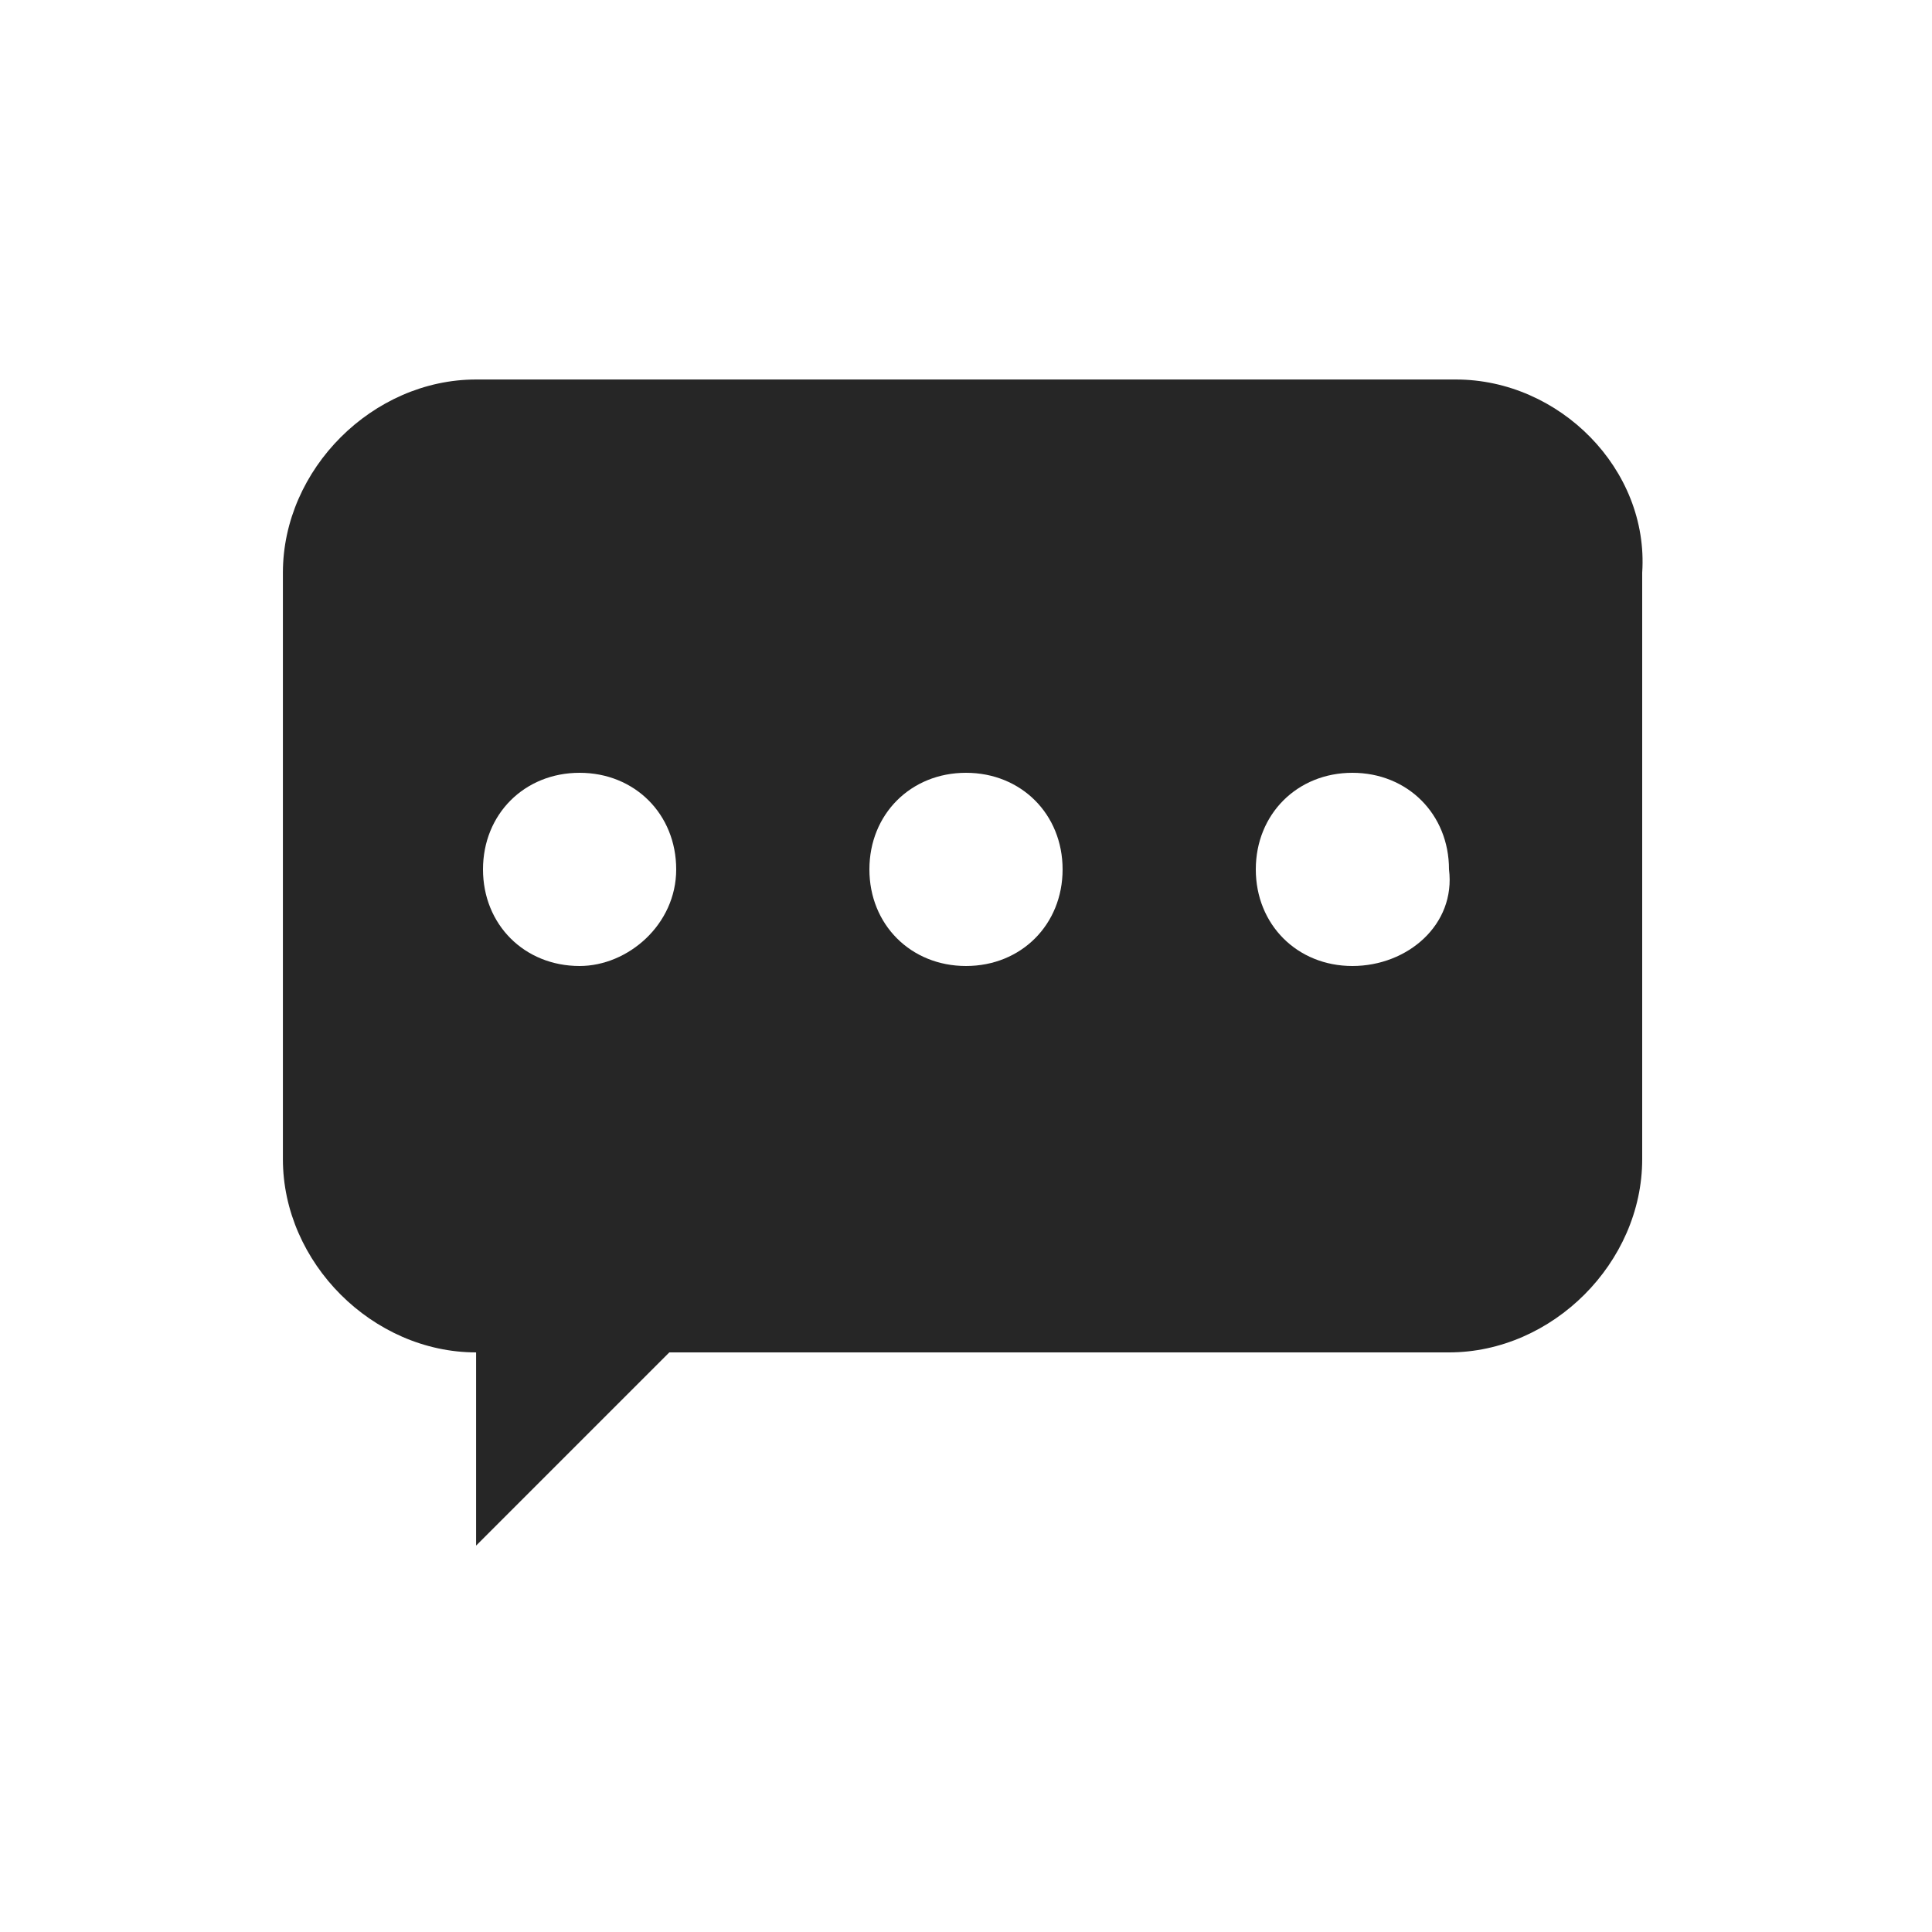 <?xml version="1.0" encoding="utf-8"?>
<!-- Generator: Adobe Illustrator 26.0.0, SVG Export Plug-In . SVG Version: 6.00 Build 0)  -->
<svg version="1.1" id="图层_1" xmlns="http://www.w3.org/2000/svg" xmlns:xlink="http://www.w3.org/1999/xlink" x="0px" y="0px"
	 viewBox="0 0 28 28" style="enable-background:new 0 0 28 28;" xml:space="preserve">
<style type="text/css">
	.st0{fill-opacity:0.85;}
</style>
<path class="st0" d="M21.1,5.5H6.9c-1.5,0-2.8,1.3-2.8,2.8v8.5c0,1.5,1.3,2.8,2.8,2.8h0v2.8l2.8-2.8h11.3c1.5,0,2.8-1.3,2.8-2.8V8.3
	C23.9,6.8,22.6,5.5,21.1,5.5z M8.4,14c-0.8,0-1.4-0.6-1.4-1.4c0-0.8,0.6-1.4,1.4-1.4c0.8,0,1.4,0.6,1.4,1.4C9.8,13.4,9.1,14,8.4,14z
	 M14,14c-0.8,0-1.4-0.6-1.4-1.4c0-0.8,0.6-1.4,1.4-1.4c0.8,0,1.4,0.6,1.4,1.4C15.4,13.4,14.8,14,14,14z M19.6,14
	c-0.8,0-1.4-0.6-1.4-1.4c0-0.8,0.6-1.4,1.4-1.4c0.8,0,1.4,0.6,1.4,1.4C21.1,13.4,20.4,14,19.6,14z"/>
</svg>
